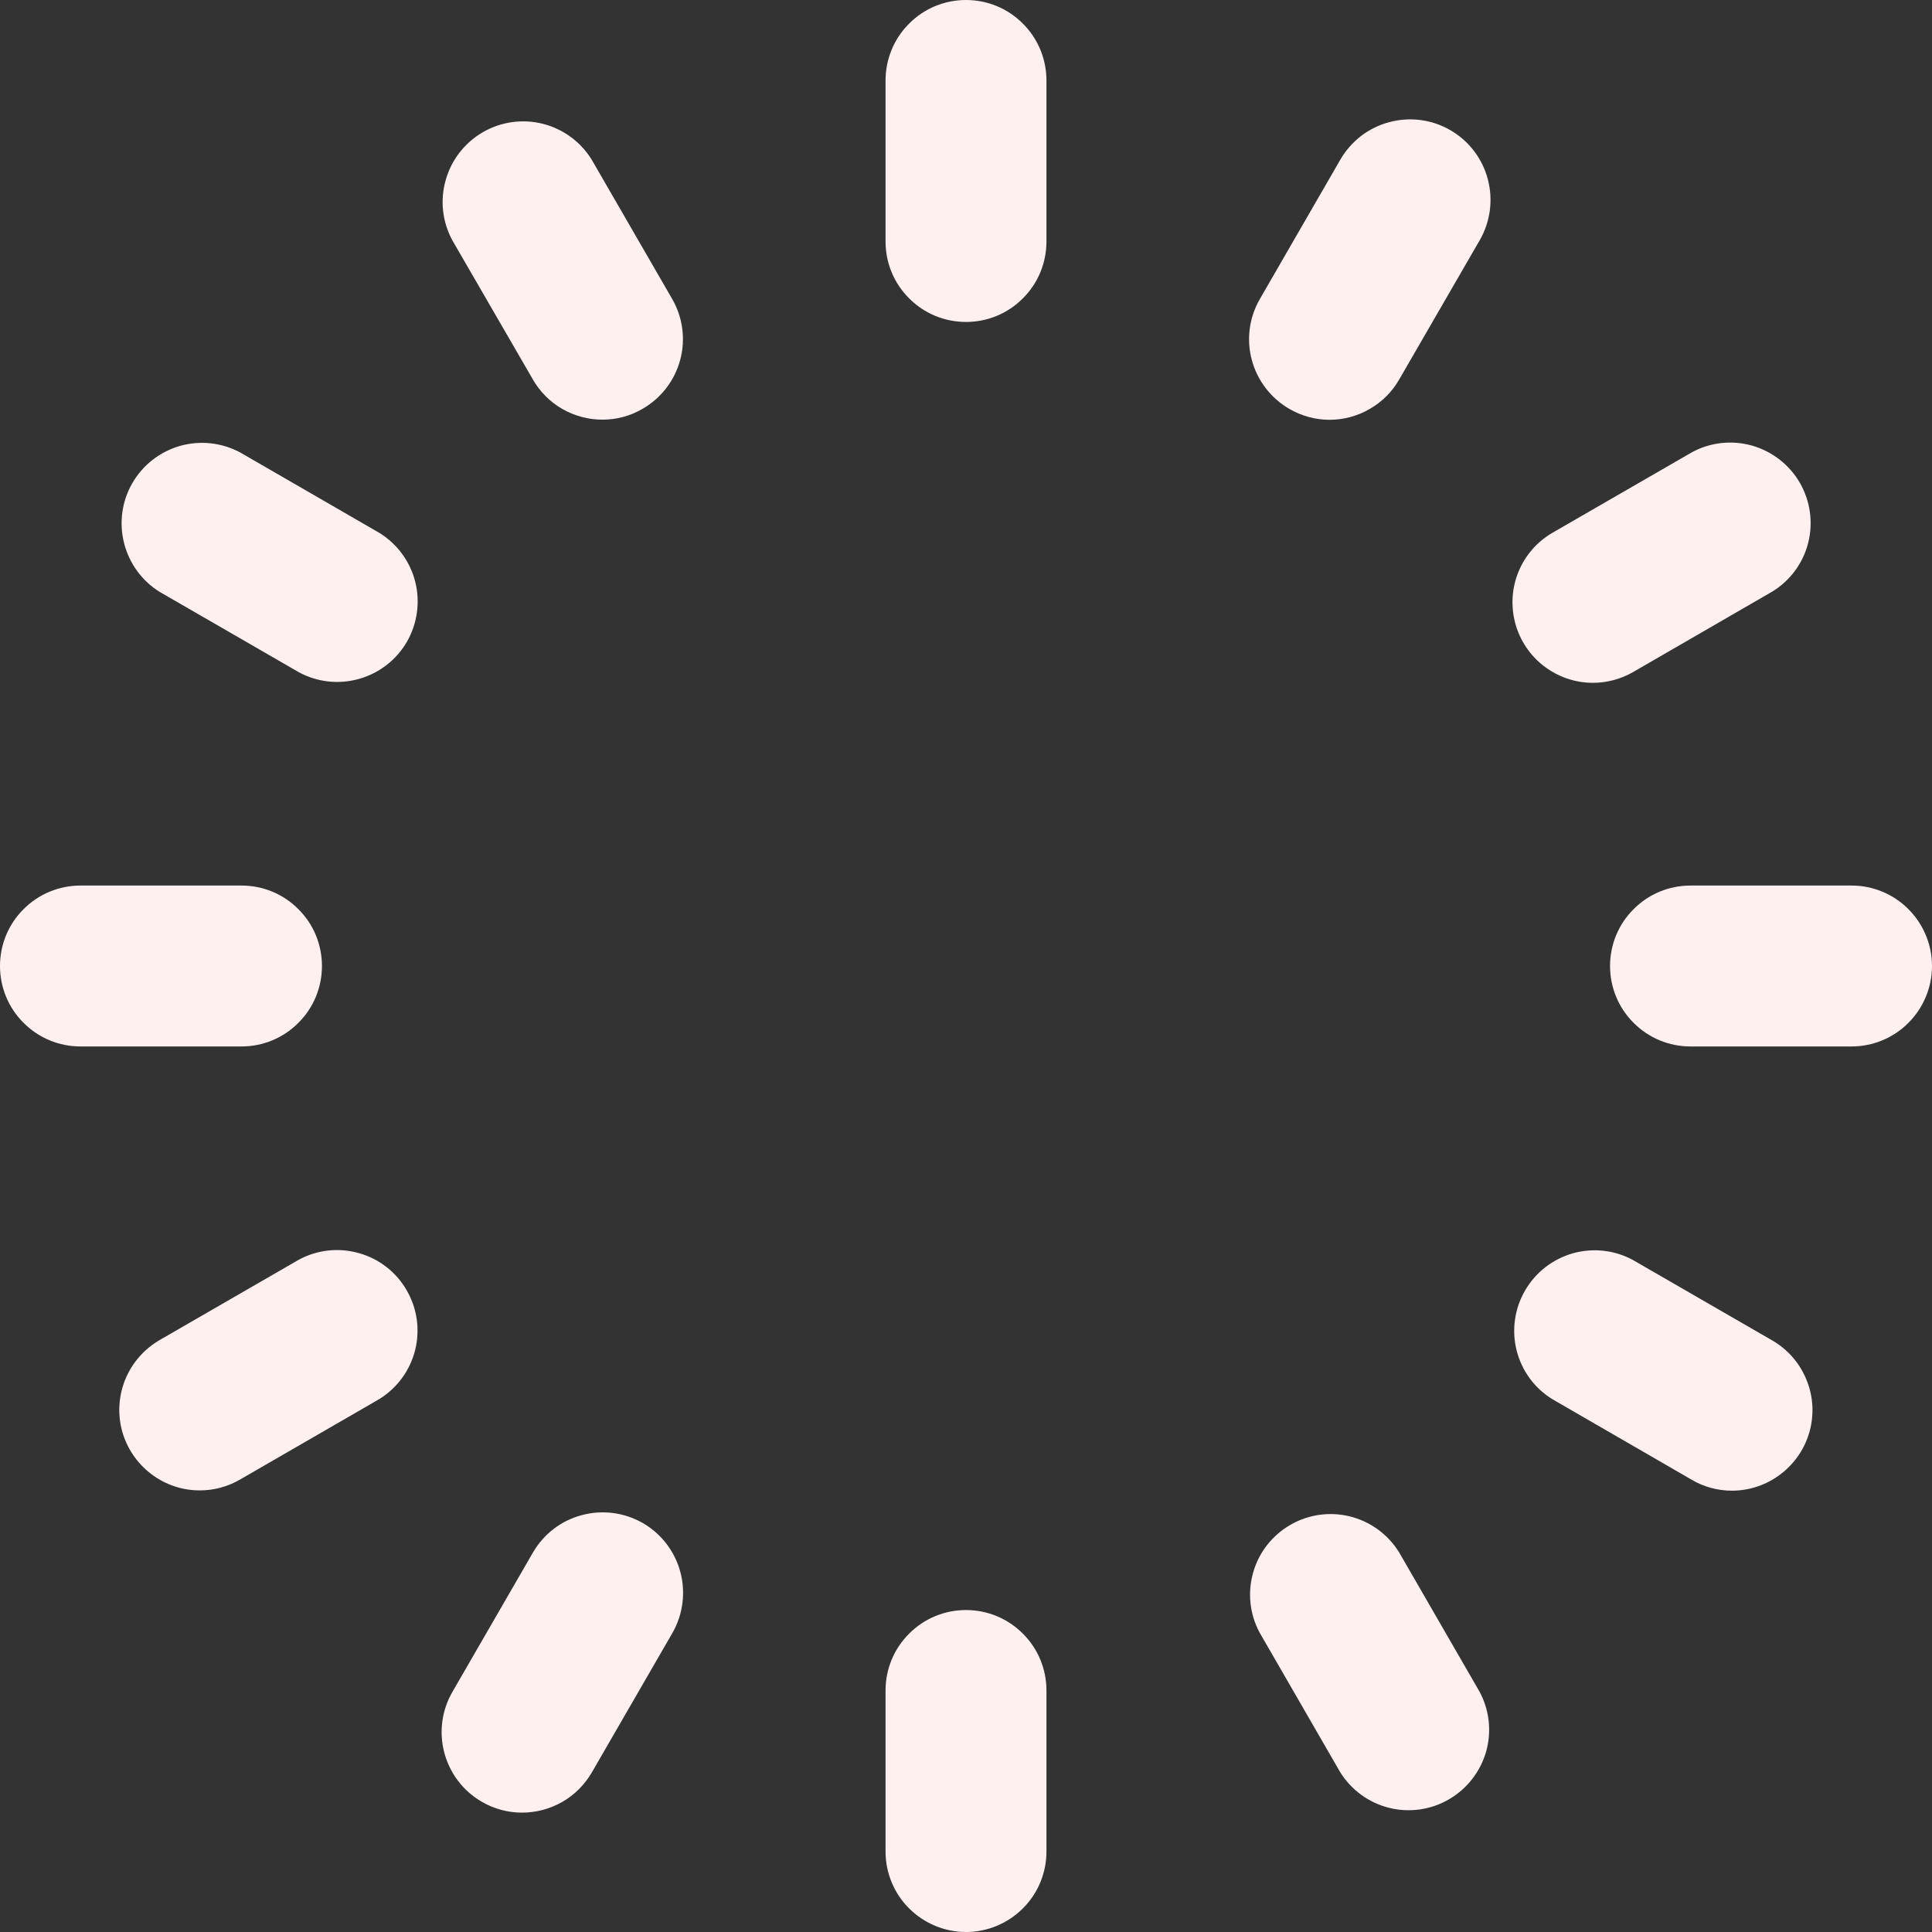 <svg width="14" height="14" viewBox="0 0 14 14" fill="none" xmlns="http://www.w3.org/2000/svg">
<rect x="0" y="0" width="14" height="14" fill="#333333" stroke="none"/>
<g clip-path="url(#clip0_660_2271)">
<path d="M7.583 0.583V1.75C7.583 1.905 7.522 2.053 7.412 2.162C7.303 2.272 7.155 2.333 7 2.333C6.845 2.333 6.697 2.272 6.588 2.162C6.478 2.053 6.417 1.905 6.417 1.75V0.583C6.417 0.429 6.478 0.28 6.588 0.171C6.697 0.061 6.845 0 7 0C7.155 0 7.303 0.061 7.412 0.171C7.522 0.28 7.583 0.429 7.583 0.583ZM7 11.667C6.845 11.667 6.697 11.728 6.588 11.838C6.478 11.947 6.417 12.095 6.417 12.25V13.417C6.417 13.571 6.478 13.72 6.588 13.829C6.697 13.938 6.845 14 7 14C7.155 14 7.303 13.938 7.412 13.829C7.522 13.72 7.583 13.571 7.583 13.417V12.25C7.583 12.095 7.522 11.947 7.412 11.838C7.303 11.728 7.155 11.667 7 11.667ZM2.333 7C2.333 6.845 2.272 6.697 2.162 6.588C2.053 6.478 1.905 6.417 1.75 6.417H0.583C0.429 6.417 0.28 6.478 0.171 6.588C0.061 6.697 0 6.845 0 7C0 7.155 0.061 7.303 0.171 7.412C0.28 7.522 0.429 7.583 0.583 7.583H1.75C1.905 7.583 2.053 7.522 2.162 7.412C2.272 7.303 2.333 7.155 2.333 7ZM13.417 6.417H12.25C12.095 6.417 11.947 6.478 11.838 6.588C11.728 6.697 11.667 6.845 11.667 7C11.667 7.155 11.728 7.303 11.838 7.412C11.947 7.522 12.095 7.583 12.25 7.583H13.417C13.571 7.583 13.72 7.522 13.829 7.412C13.938 7.303 14 7.155 14 7C14 6.845 13.938 6.697 13.829 6.588C13.72 6.478 13.571 6.417 13.417 6.417ZM10.511 0.944C10.444 0.905 10.371 0.88 10.295 0.87C10.219 0.86 10.142 0.865 10.068 0.885C9.994 0.904 9.924 0.939 9.863 0.985C9.803 1.032 9.751 1.09 9.713 1.156L9.13 2.166C9.052 2.3 9.031 2.459 9.071 2.608C9.111 2.758 9.209 2.885 9.343 2.963C9.431 3.014 9.532 3.042 9.634 3.042C9.737 3.042 9.837 3.015 9.926 2.963C10.015 2.912 10.088 2.839 10.139 2.75L10.723 1.74C10.8 1.606 10.821 1.447 10.781 1.298C10.742 1.149 10.644 1.021 10.511 0.944ZM4.659 11.037C4.525 10.96 4.366 10.939 4.217 10.979C4.067 11.018 3.94 11.116 3.862 11.25L3.279 12.259C3.201 12.393 3.18 12.552 3.22 12.702C3.26 12.851 3.357 12.979 3.491 13.056C3.58 13.108 3.68 13.135 3.783 13.135C3.885 13.135 3.986 13.108 4.075 13.057C4.164 13.006 4.237 12.932 4.289 12.843L4.872 11.834C4.949 11.7 4.97 11.541 4.93 11.391C4.89 11.242 4.793 11.115 4.659 11.037ZM2.75 3.862L1.741 3.279C1.607 3.207 1.451 3.19 1.305 3.231C1.159 3.273 1.035 3.369 0.959 3.501C0.883 3.632 0.862 3.788 0.899 3.935C0.936 4.082 1.028 4.209 1.157 4.289L2.167 4.872C2.301 4.944 2.457 4.961 2.603 4.919C2.749 4.878 2.873 4.781 2.949 4.65C3.024 4.519 3.046 4.363 3.009 4.216C2.972 4.069 2.879 3.942 2.75 3.862ZM12.842 9.713L11.832 9.13C11.699 9.058 11.543 9.041 11.397 9.082C11.251 9.124 11.127 9.22 11.051 9.352C10.975 9.483 10.953 9.639 10.99 9.786C11.027 9.933 11.12 10.06 11.249 10.139L12.259 10.723C12.347 10.775 12.448 10.802 12.55 10.802C12.679 10.802 12.804 10.759 12.905 10.681C13.007 10.603 13.081 10.493 13.114 10.369C13.147 10.245 13.139 10.114 13.089 9.995C13.04 9.876 12.953 9.777 12.842 9.713ZM4.287 1.156C4.207 1.027 4.08 0.934 3.933 0.897C3.786 0.86 3.63 0.882 3.499 0.958C3.368 1.034 3.271 1.158 3.23 1.304C3.188 1.45 3.205 1.606 3.277 1.74L3.861 2.749C3.912 2.838 3.985 2.912 4.074 2.963C4.163 3.014 4.263 3.041 4.366 3.041C4.468 3.041 4.569 3.014 4.657 2.962C4.791 2.885 4.889 2.757 4.929 2.608C4.969 2.458 4.948 2.299 4.87 2.165L4.287 1.156ZM10.138 11.248C10.058 11.119 9.931 11.026 9.784 10.989C9.637 10.952 9.481 10.974 9.35 11.05C9.219 11.126 9.122 11.249 9.081 11.395C9.039 11.541 9.056 11.698 9.128 11.831L9.711 12.841C9.791 12.97 9.918 13.063 10.065 13.1C10.212 13.137 10.368 13.115 10.499 13.039C10.63 12.963 10.727 12.839 10.769 12.693C10.81 12.547 10.793 12.391 10.721 12.258L10.138 11.248ZM11.542 4.948C11.645 4.948 11.745 4.921 11.834 4.87L12.844 4.286C12.973 4.207 13.066 4.08 13.103 3.933C13.14 3.785 13.118 3.63 13.042 3.498C12.966 3.367 12.842 3.271 12.696 3.229C12.55 3.188 12.394 3.205 12.261 3.277L11.251 3.86C11.14 3.924 11.053 4.023 11.004 4.142C10.955 4.26 10.947 4.392 10.98 4.516C11.013 4.639 11.086 4.749 11.188 4.827C11.29 4.905 11.414 4.948 11.542 4.948ZM2.166 9.128L1.156 9.711C1.045 9.776 0.958 9.875 0.909 9.993C0.86 10.112 0.851 10.243 0.884 10.367C0.918 10.492 0.991 10.601 1.093 10.679C1.195 10.758 1.319 10.8 1.448 10.8C1.55 10.8 1.651 10.773 1.74 10.721L2.749 10.138C2.878 10.058 2.971 9.931 3.008 9.784C3.045 9.637 3.023 9.481 2.947 9.35C2.872 9.219 2.748 9.122 2.602 9.081C2.456 9.039 2.299 9.056 2.166 9.128Z" fill="#FFF0F0"/>
</g>
<defs>
<clipPath id="clip0_660_2271">
<rect width="14" height="14" fill="white"/>
</clipPath>
</defs>
</svg>
